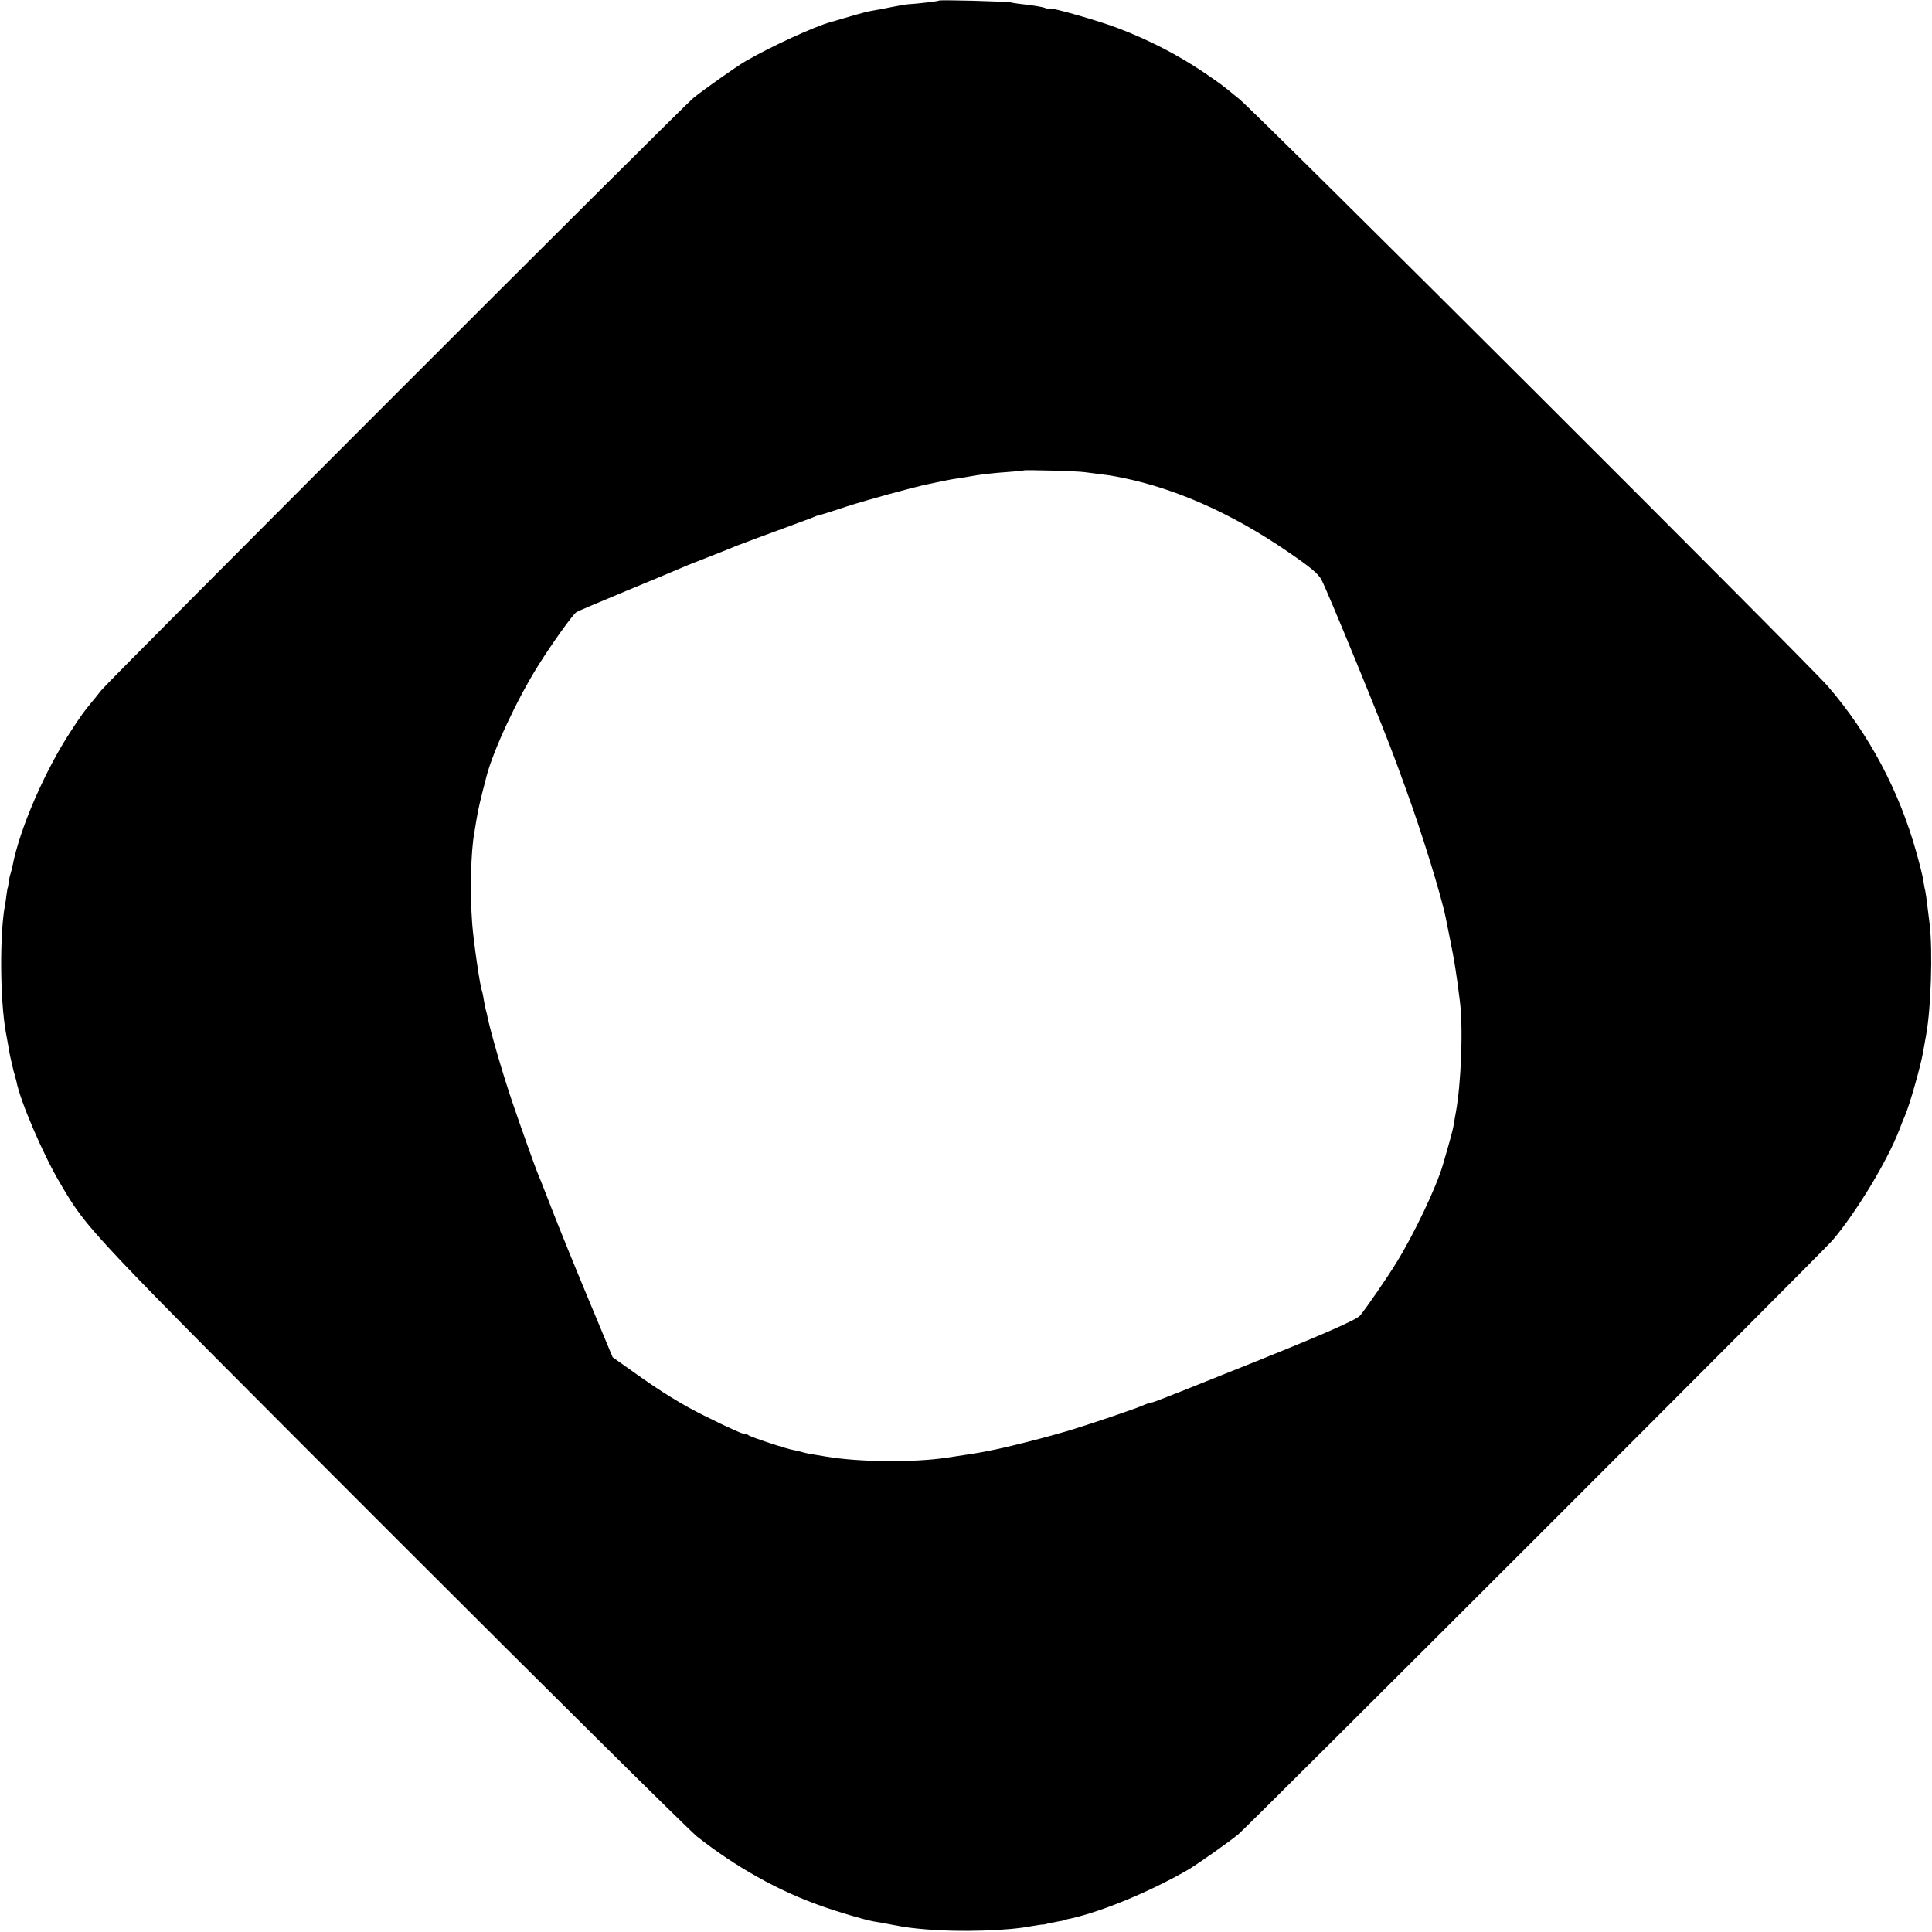 <?xml version="1.0" standalone="no"?>
<!DOCTYPE svg PUBLIC "-//W3C//DTD SVG 20010904//EN"
 "http://www.w3.org/TR/2001/REC-SVG-20010904/DTD/svg10.dtd">
<svg version="1.0" xmlns="http://www.w3.org/2000/svg"
 width="1000pt" height="1000pt" viewBox="0 0 1000 1000"
 preserveAspectRatio="xMidYMid meet">
<g transform="translate(0,1000) scale(0.1,-0.1)"
fill="#000000" stroke="none">
<path d="M4860 9997 c-4 -4 -121 -17 -160 -19 -8 0 -46 -7 -83 -14 -37 -8 -82
-16 -100 -19 -18 -2 -70 -16 -117 -30 -47 -14 -92 -27 -100 -29 -79 -21 -309
-126 -440 -202 -47 -27 -211 -143 -270 -190 -57 -46 -3021 -3011 -3065 -3066
-22 -28 -47 -59 -55 -68 -36 -44 -48 -60 -101 -141 -136 -206 -267 -508 -304
-700 -2 -12 -7 -29 -10 -40 -4 -10 -8 -31 -10 -47 -2 -15 -4 -27 -5 -27 -1 0
-3 -15 -6 -34 -2 -19 -6 -46 -9 -60 -27 -150 -25 -487 5 -653 5 -29 12 -66 15
-83 2 -16 7 -40 10 -53 3 -12 7 -31 10 -43 2 -11 7 -29 10 -39 3 -10 7 -27 10
-37 19 -102 140 -383 226 -527 146 -247 119 -218 1721 -1821 825 -825 1534
-1527 1576 -1561 198 -156 420 -281 642 -359 86 -31 226 -72 270 -80 36 -6 42
-7 100 -18 74 -14 98 -17 180 -24 168 -14 417 -7 538 17 29 5 56 9 60 9 4 -1
9 0 12 1 8 3 42 10 70 15 14 2 25 4 25 5 0 1 7 3 15 5 162 32 420 137 624 254
46 26 215 145 266 187 43 35 3034 3025 3075 3074 126 149 282 408 345 570 11
30 25 64 30 75 23 52 81 255 94 330 3 17 10 57 16 90 25 139 34 430 18 570 -4
33 -10 80 -13 105 -3 25 -7 56 -10 70 -4 14 -8 39 -10 55 -3 17 -18 80 -35
140 -90 323 -246 616 -459 863 -104 120 -2953 2963 -3046 3039 -104 85 -89 73
-185 139 -135 91 -283 167 -440 227 -100 39 -350 110 -358 103 -2 -3 -14 -1
-26 4 -12 4 -51 11 -86 15 -36 4 -74 9 -85 12 -27 6 -370 15 -375 10z m755
-2441 c22 -3 60 -8 85 -11 41 -5 56 -7 115 -19 274 -57 556 -182 835 -371 134
-91 174 -124 191 -158 35 -68 324 -773 383 -936 8 -20 32 -88 55 -151 78 -213
181 -546 204 -660 3 -14 14 -70 25 -125 19 -93 31 -167 48 -305 18 -139 7
-429 -21 -580 -3 -14 -7 -40 -10 -59 -5 -30 -18 -77 -57 -211 -34 -116 -149
-358 -240 -505 -49 -80 -158 -238 -188 -274 -21 -25 -230 -115 -700 -302 -151
-61 -297 -119 -324 -129 -27 -11 -53 -20 -58 -20 -6 0 -24 -6 -41 -14 -33 -15
-243 -87 -382 -130 -44 -13 -136 -39 -205 -56 -110 -28 -153 -38 -235 -54 -17
-4 -120 -20 -195 -31 -174 -26 -456 -23 -625 6 -33 5 -70 12 -83 14 -12 2 -30
6 -40 9 -9 3 -28 7 -42 10 -42 7 -224 68 -237 78 -7 6 -13 8 -13 5 0 -7 -86
31 -210 93 -118 58 -230 127 -372 229 l-107 76 -125 300 c-69 165 -155 377
-191 470 -36 94 -70 179 -75 190 -10 24 -85 233 -128 360 -48 140 -112 361
-128 438 -2 10 -5 26 -8 35 -3 9 -8 35 -12 57 -3 22 -8 43 -9 46 -9 13 -45
263 -51 349 -12 158 -7 375 11 468 1 9 6 37 10 62 10 63 22 112 54 235 37 138
158 397 266 569 71 114 180 266 199 278 6 4 121 53 256 109 135 56 263 109
285 119 22 10 90 37 150 60 61 24 124 49 140 56 28 11 157 59 280 104 28 10
59 22 70 26 11 4 22 8 25 9 3 1 13 5 22 9 9 4 22 9 30 10 7 1 70 21 139 44
108 35 353 102 423 116 12 3 44 9 71 15 28 6 66 13 85 15 19 3 62 10 95 16 33
5 101 13 150 16 50 4 91 7 93 9 5 4 279 -3 317 -9z"/>
</g>
</svg>
